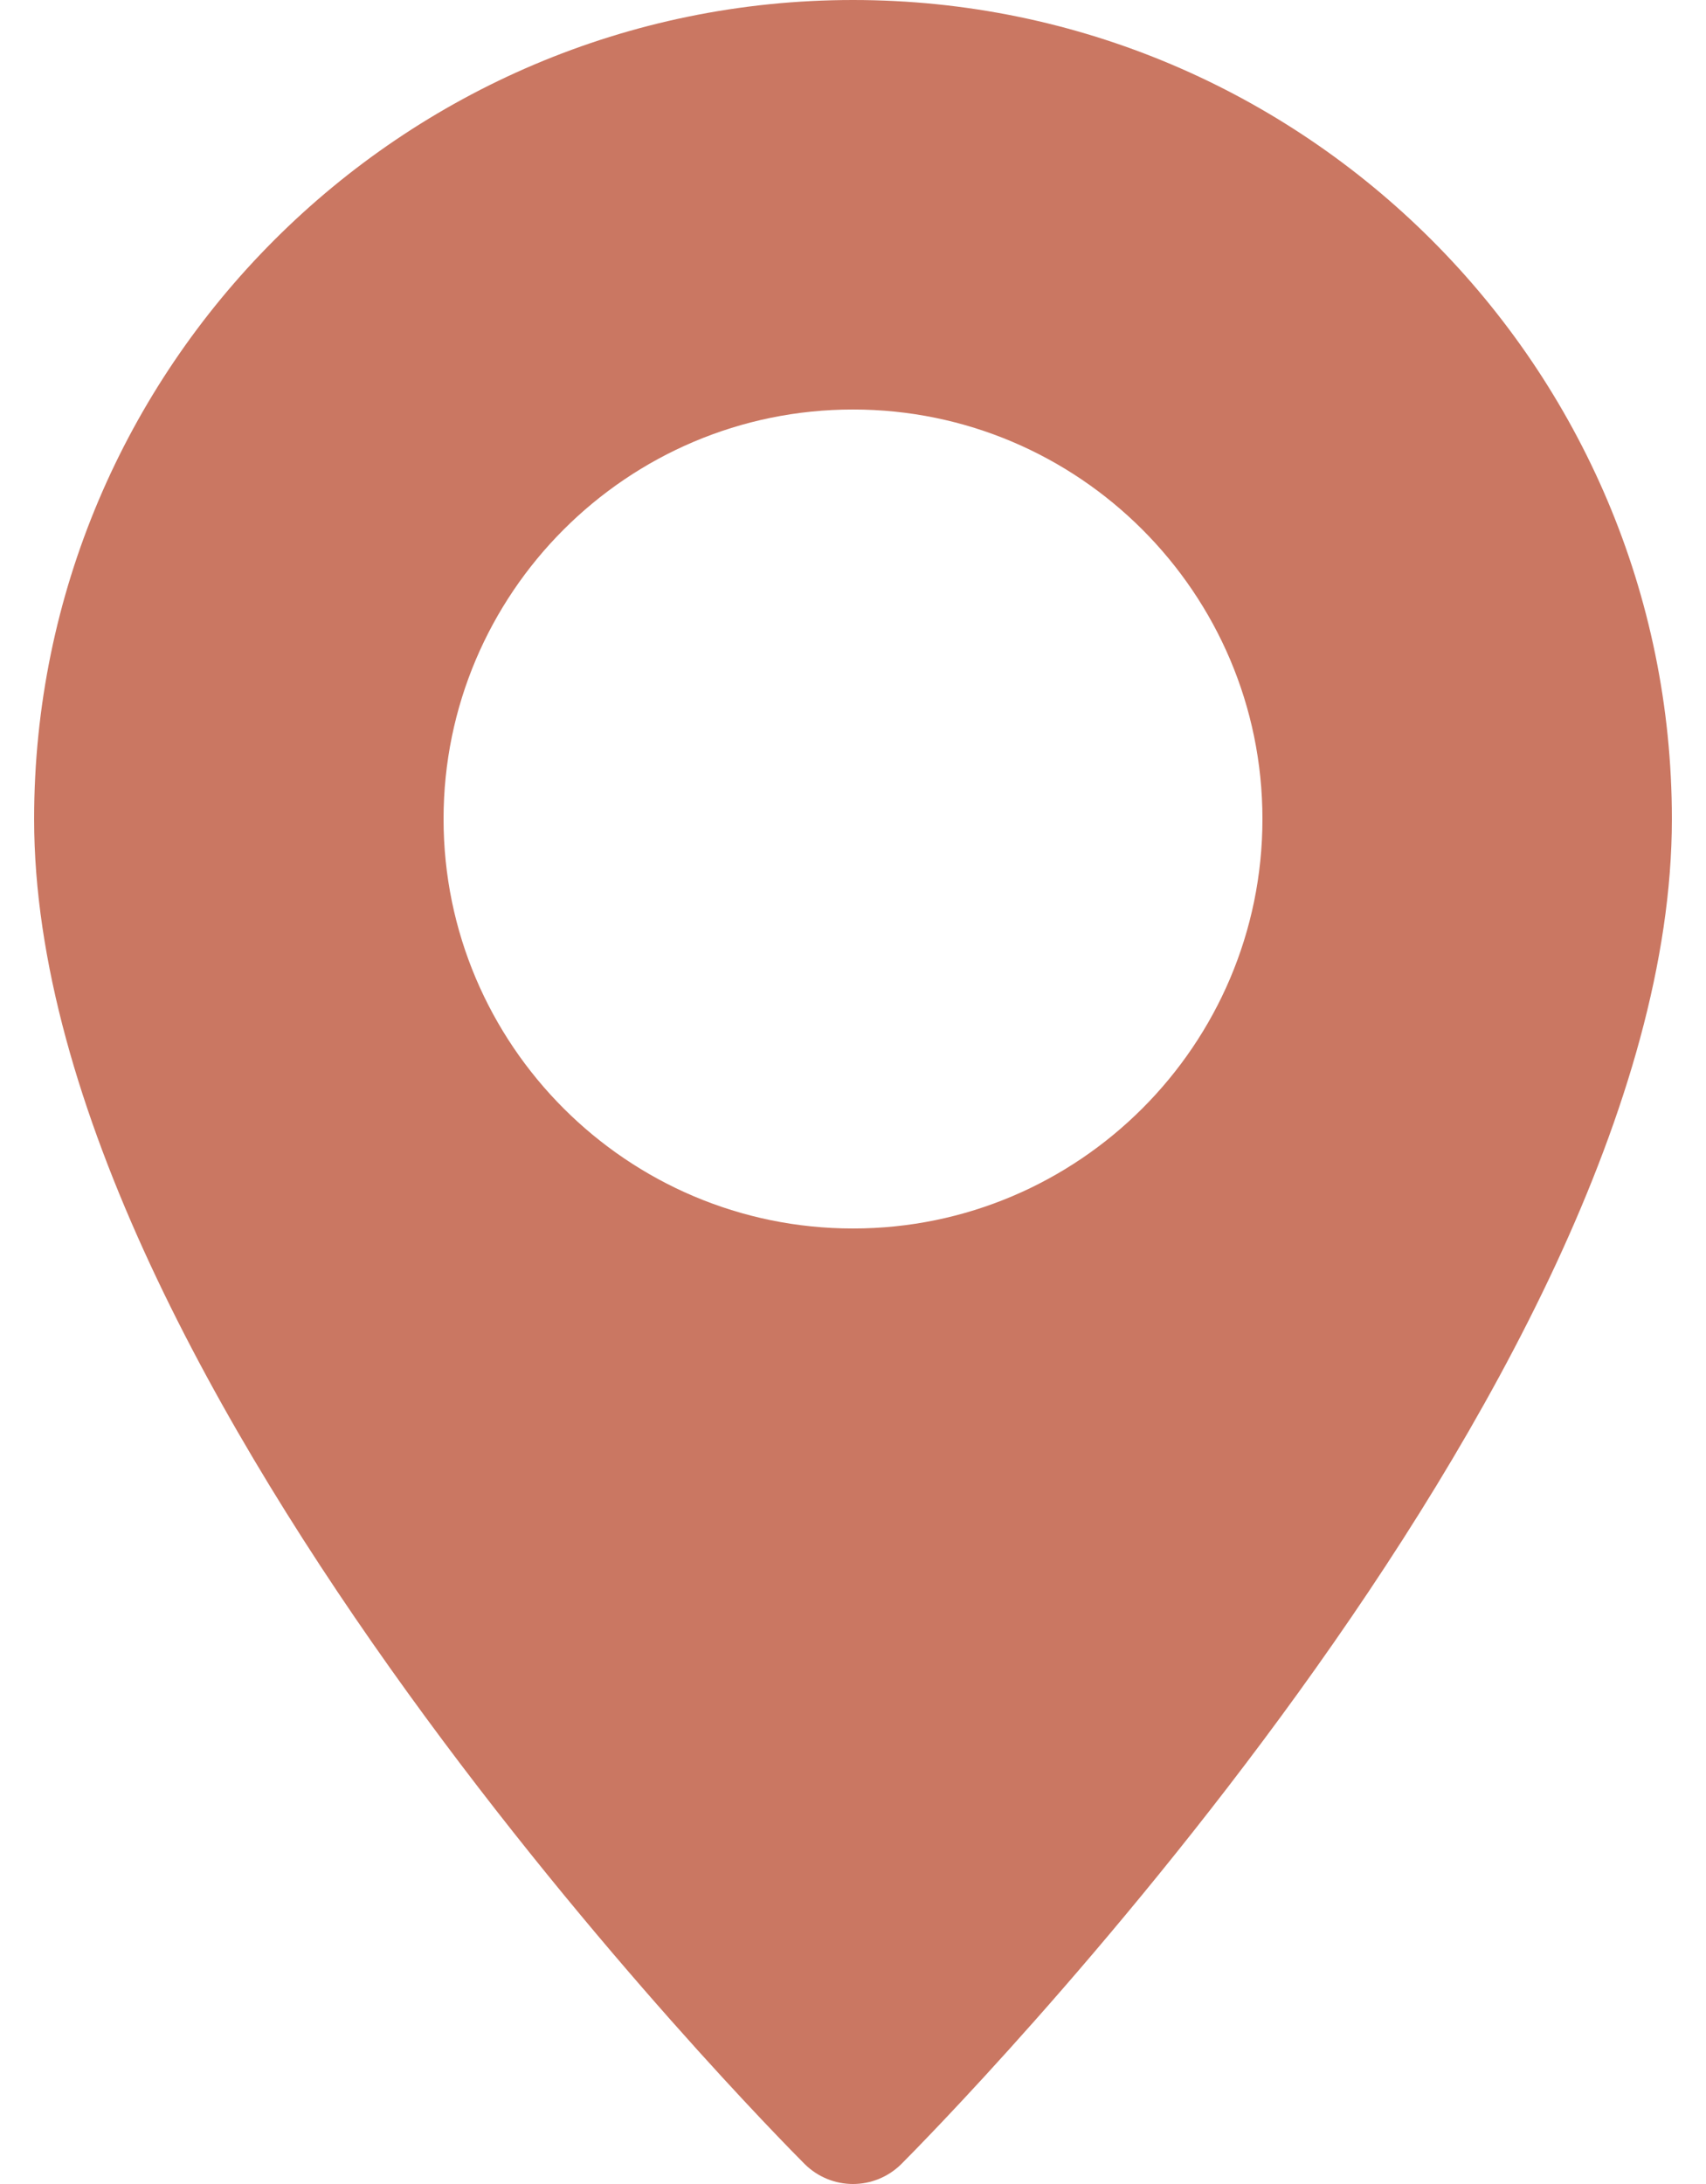 <?xml version="1.0" encoding="utf-8"?>
<svg width="25" height="32" viewBox="0 0 25 32" fill="none" xmlns="http://www.w3.org/2000/svg">
<path d="M12.5 0C5.882 0 0.5 5.382 0.5 12C0.5 20.318 11.332 31.246 11.792 31.708C11.988 31.902 12.244 32 12.5 32C12.756 32 13.012 31.902 13.208 31.708C13.668 31.246 24.5 20.318 24.5 12C24.5 5.382 19.118 0 12.5 0ZM12.5 18C9.192 18 6.5 15.308 6.5 12C6.5 8.692 9.192 6 12.5 6C15.808 6 18.5 8.692 18.5 12C18.5 15.308 15.808 18 12.5 18Z" fill="#CA7762"/>
</svg>
